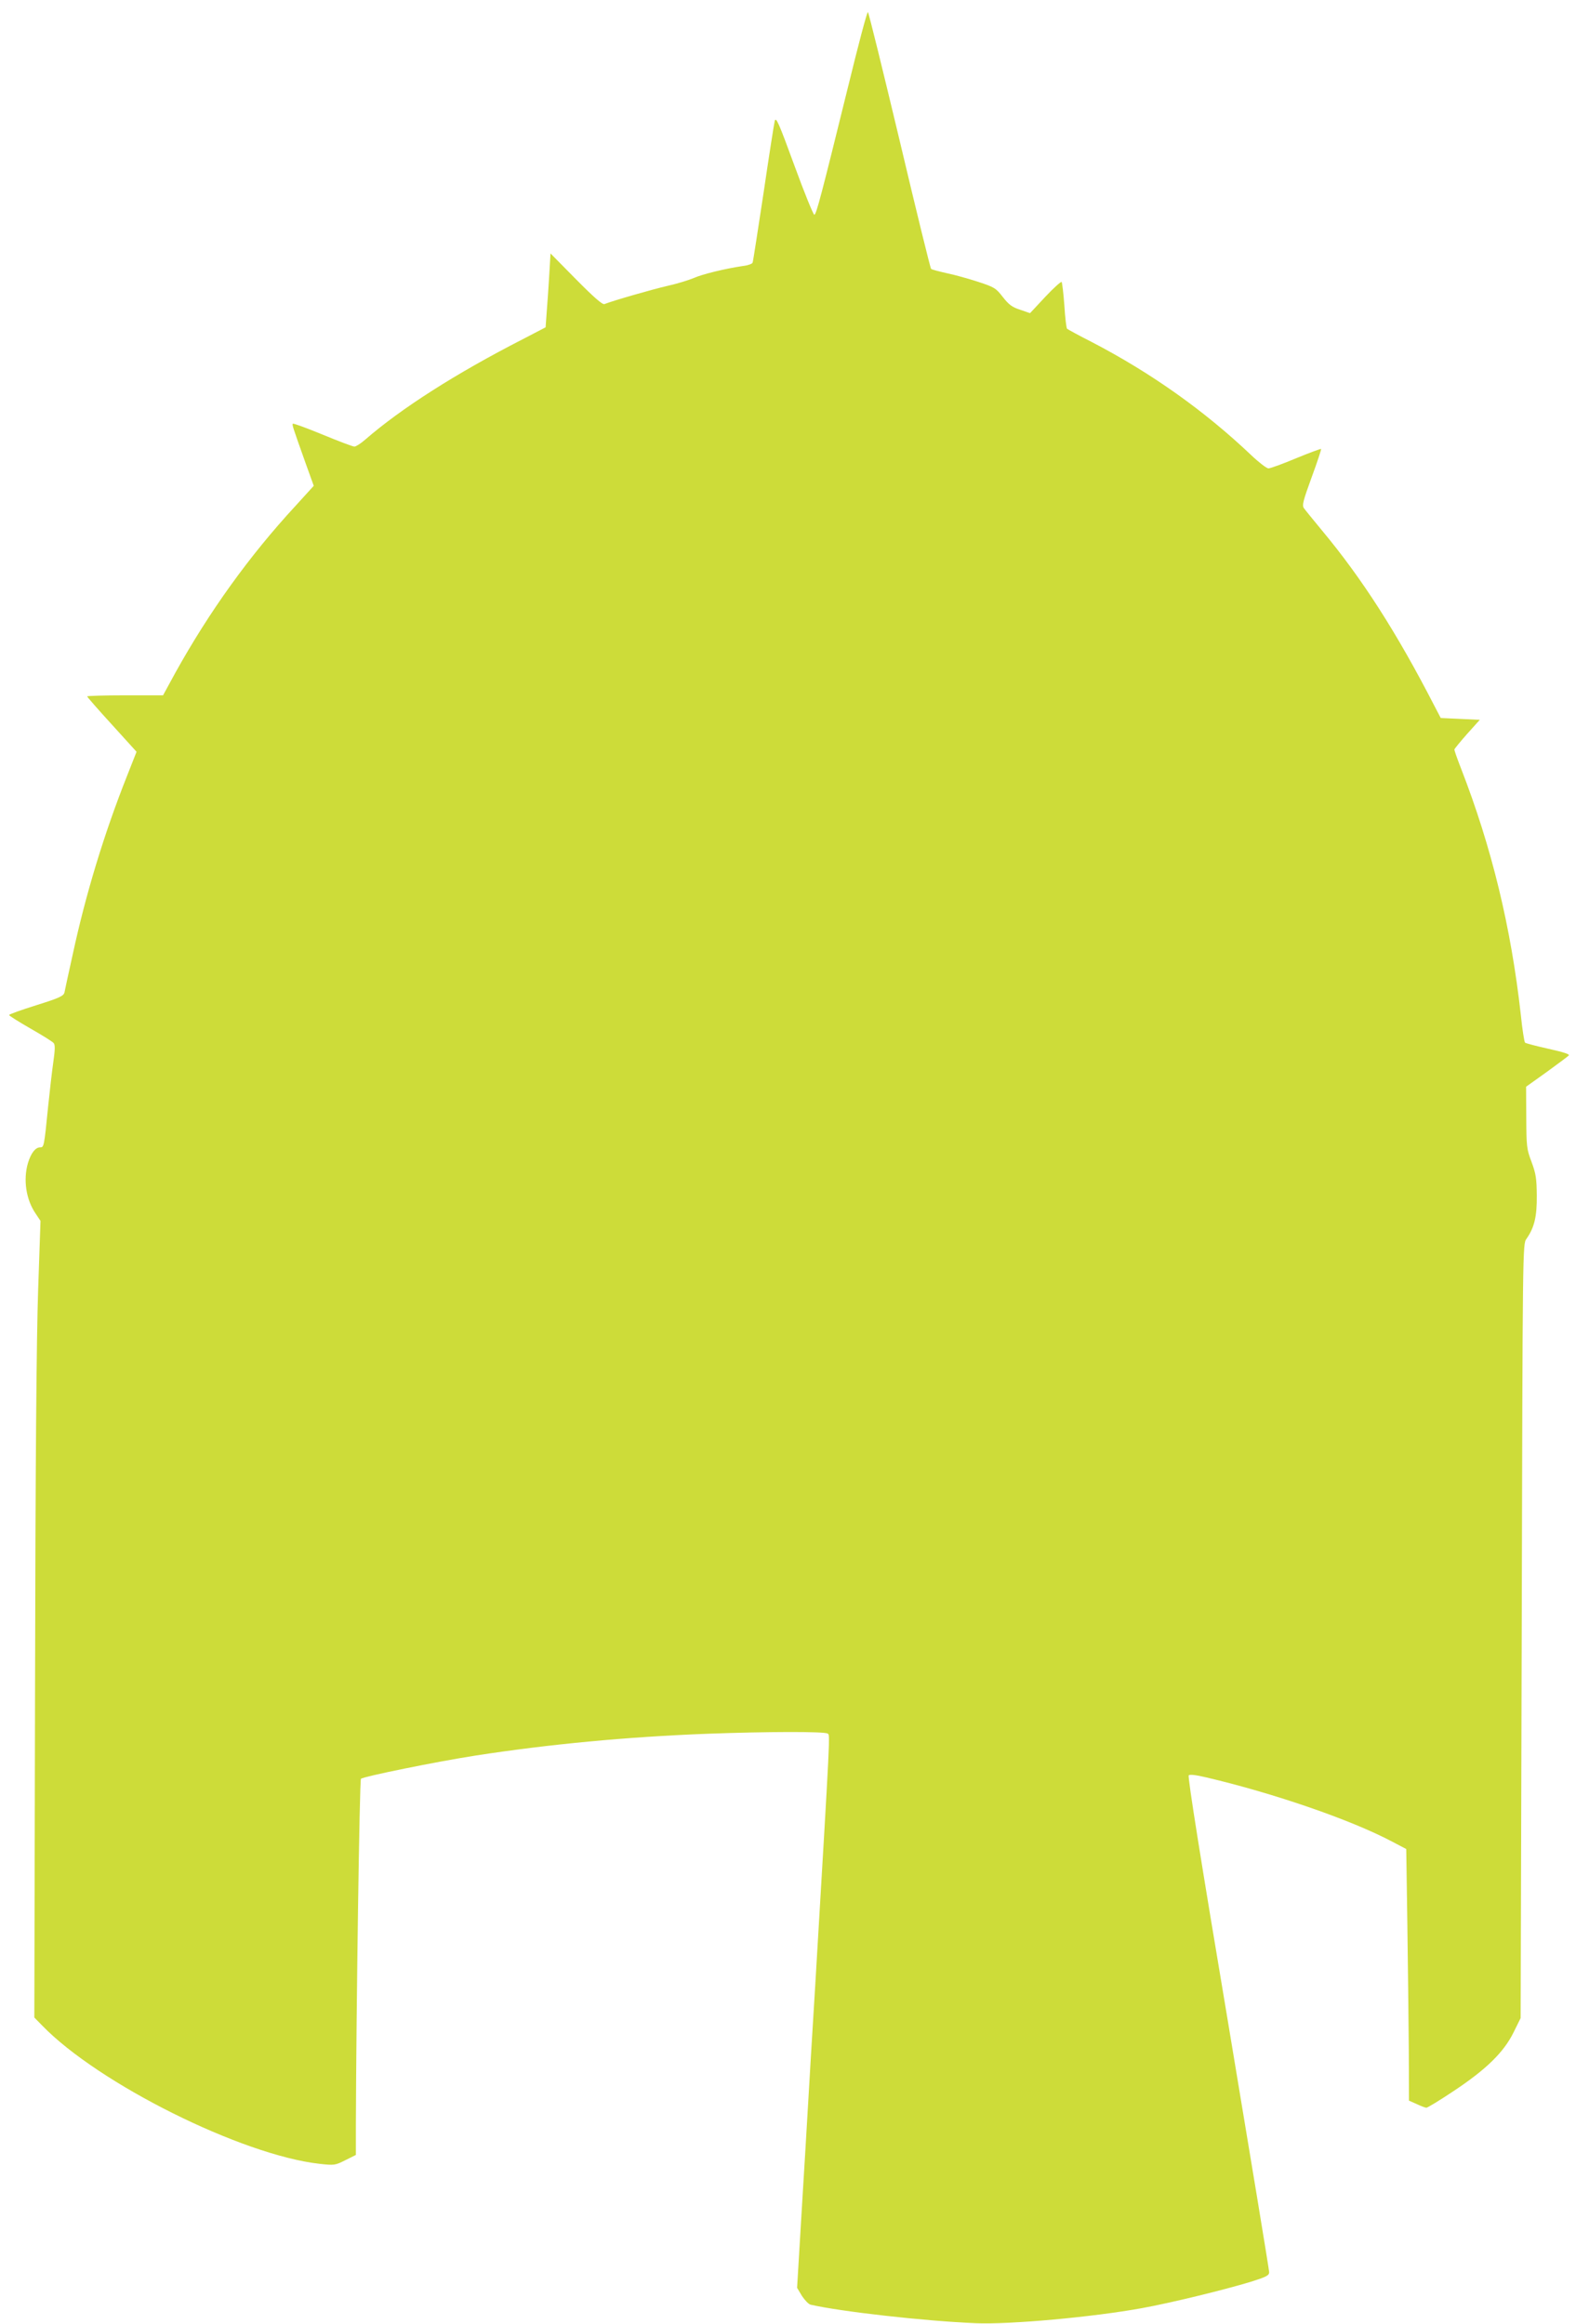 <?xml version="1.0" standalone="no"?>
<!DOCTYPE svg PUBLIC "-//W3C//DTD SVG 20010904//EN"
 "http://www.w3.org/TR/2001/REC-SVG-20010904/DTD/svg10.dtd">
<svg version="1.0" xmlns="http://www.w3.org/2000/svg"
 width="868pt" height="1280pt" viewBox="0 0 868 1280"
 preserveAspectRatio="xMidYMid meet">
<g transform="translate(0,1280) scale(0.1,-0.1)"
fill="#cddc39" stroke="none">
<path d="M4671 12323 c-148 -601 -175 -704 -186 -706 -5 -1 -55 121 -110 272
-86 235 -101 269 -108 245 -4 -16 -32 -195 -62 -399 -31 -203 -57 -375 -60
-382 -2 -6 -25 -15 -52 -18 -96 -14 -224 -45 -271 -66 -26 -11 -92 -32 -147
-44 -86 -20 -298 -81 -346 -100 -11 -4 -57 36 -156 136 l-141 143 -7 -120 c-4
-65 -10 -157 -14 -203 l-6 -84 -125 -65 c-371 -190 -671 -382 -869 -554 -24
-21 -51 -38 -59 -38 -9 0 -88 30 -175 66 -87 36 -161 63 -164 60 -5 -5 -3 -12
70 -217 l45 -125 -100 -110 c-256 -277 -476 -584 -663 -921 l-67 -123 -209 0
c-115 0 -209 -3 -209 -6 0 -3 61 -73 136 -155 l136 -150 -52 -132 c-127 -320
-228 -653 -299 -982 -23 -104 -44 -200 -46 -212 -5 -19 -27 -30 -155 -70 -83
-26 -150 -50 -150 -54 0 -4 53 -37 117 -74 65 -37 123 -73 129 -81 8 -10 7
-38 -2 -101 -7 -49 -20 -160 -29 -248 -22 -222 -23 -225 -44 -225 -26 0 -50
-31 -67 -86 -27 -92 -11 -202 43 -280 l26 -39 -13 -380 c-9 -260 -15 -951 -17
-2194 l-4 -1814 43 -44 c311 -321 1100 -714 1528 -762 82 -9 86 -8 142 20 l58
29 0 168 c2 622 20 1896 28 1904 12 12 413 94 632 128 401 62 830 103 1277
120 326 12 643 13 661 1 14 -9 17 45 -68 -1386 -17 -275 -35 -574 -40 -665 -5
-91 -21 -353 -35 -584 l-25 -418 27 -45 c16 -24 37 -46 48 -48 166 -38 625
-90 910 -102 184 -8 646 34 914 83 160 29 454 101 599 145 86 27 102 35 102
53 0 12 -102 630 -226 1374 -147 875 -224 1356 -217 1363 6 6 41 2 99 -12 370
-87 794 -233 1019 -352 l80 -42 6 -410 c3 -225 7 -537 8 -693 l1 -283 43 -19
c23 -11 47 -20 53 -20 6 0 74 41 150 92 178 118 276 213 330 323 l39 79 6
2131 c5 2126 5 2132 26 2161 44 63 58 123 57 239 -1 95 -5 120 -29 185 -27 71
-28 84 -29 244 l-1 170 112 80 c62 45 117 86 123 92 7 7 -27 18 -112 37 -67
15 -125 30 -129 34 -4 5 -15 73 -23 153 -54 483 -160 922 -330 1359 -20 51
-36 97 -36 102 0 4 32 43 70 86 l70 78 -107 5 -108 5 -34 65 c-208 405 -400
704 -620 968 -47 57 -92 112 -99 122 -12 16 -6 39 42 171 31 84 54 154 52 156
-2 2 -64 -21 -137 -51 -74 -31 -142 -56 -153 -56 -10 0 -53 33 -95 73 -257
244 -551 453 -878 623 -71 36 -131 69 -136 73 -4 4 -11 62 -15 129 -5 67 -12
125 -15 129 -4 3 -45 -34 -91 -83 l-83 -89 -55 19 c-44 14 -62 28 -95 70 -38
49 -46 54 -134 83 -52 17 -130 39 -174 48 -44 10 -83 20 -87 24 -4 3 -82 321
-173 706 -92 385 -170 704 -175 708 -4 5 -53 -180 -109 -410z"/>
</g>
</svg>
